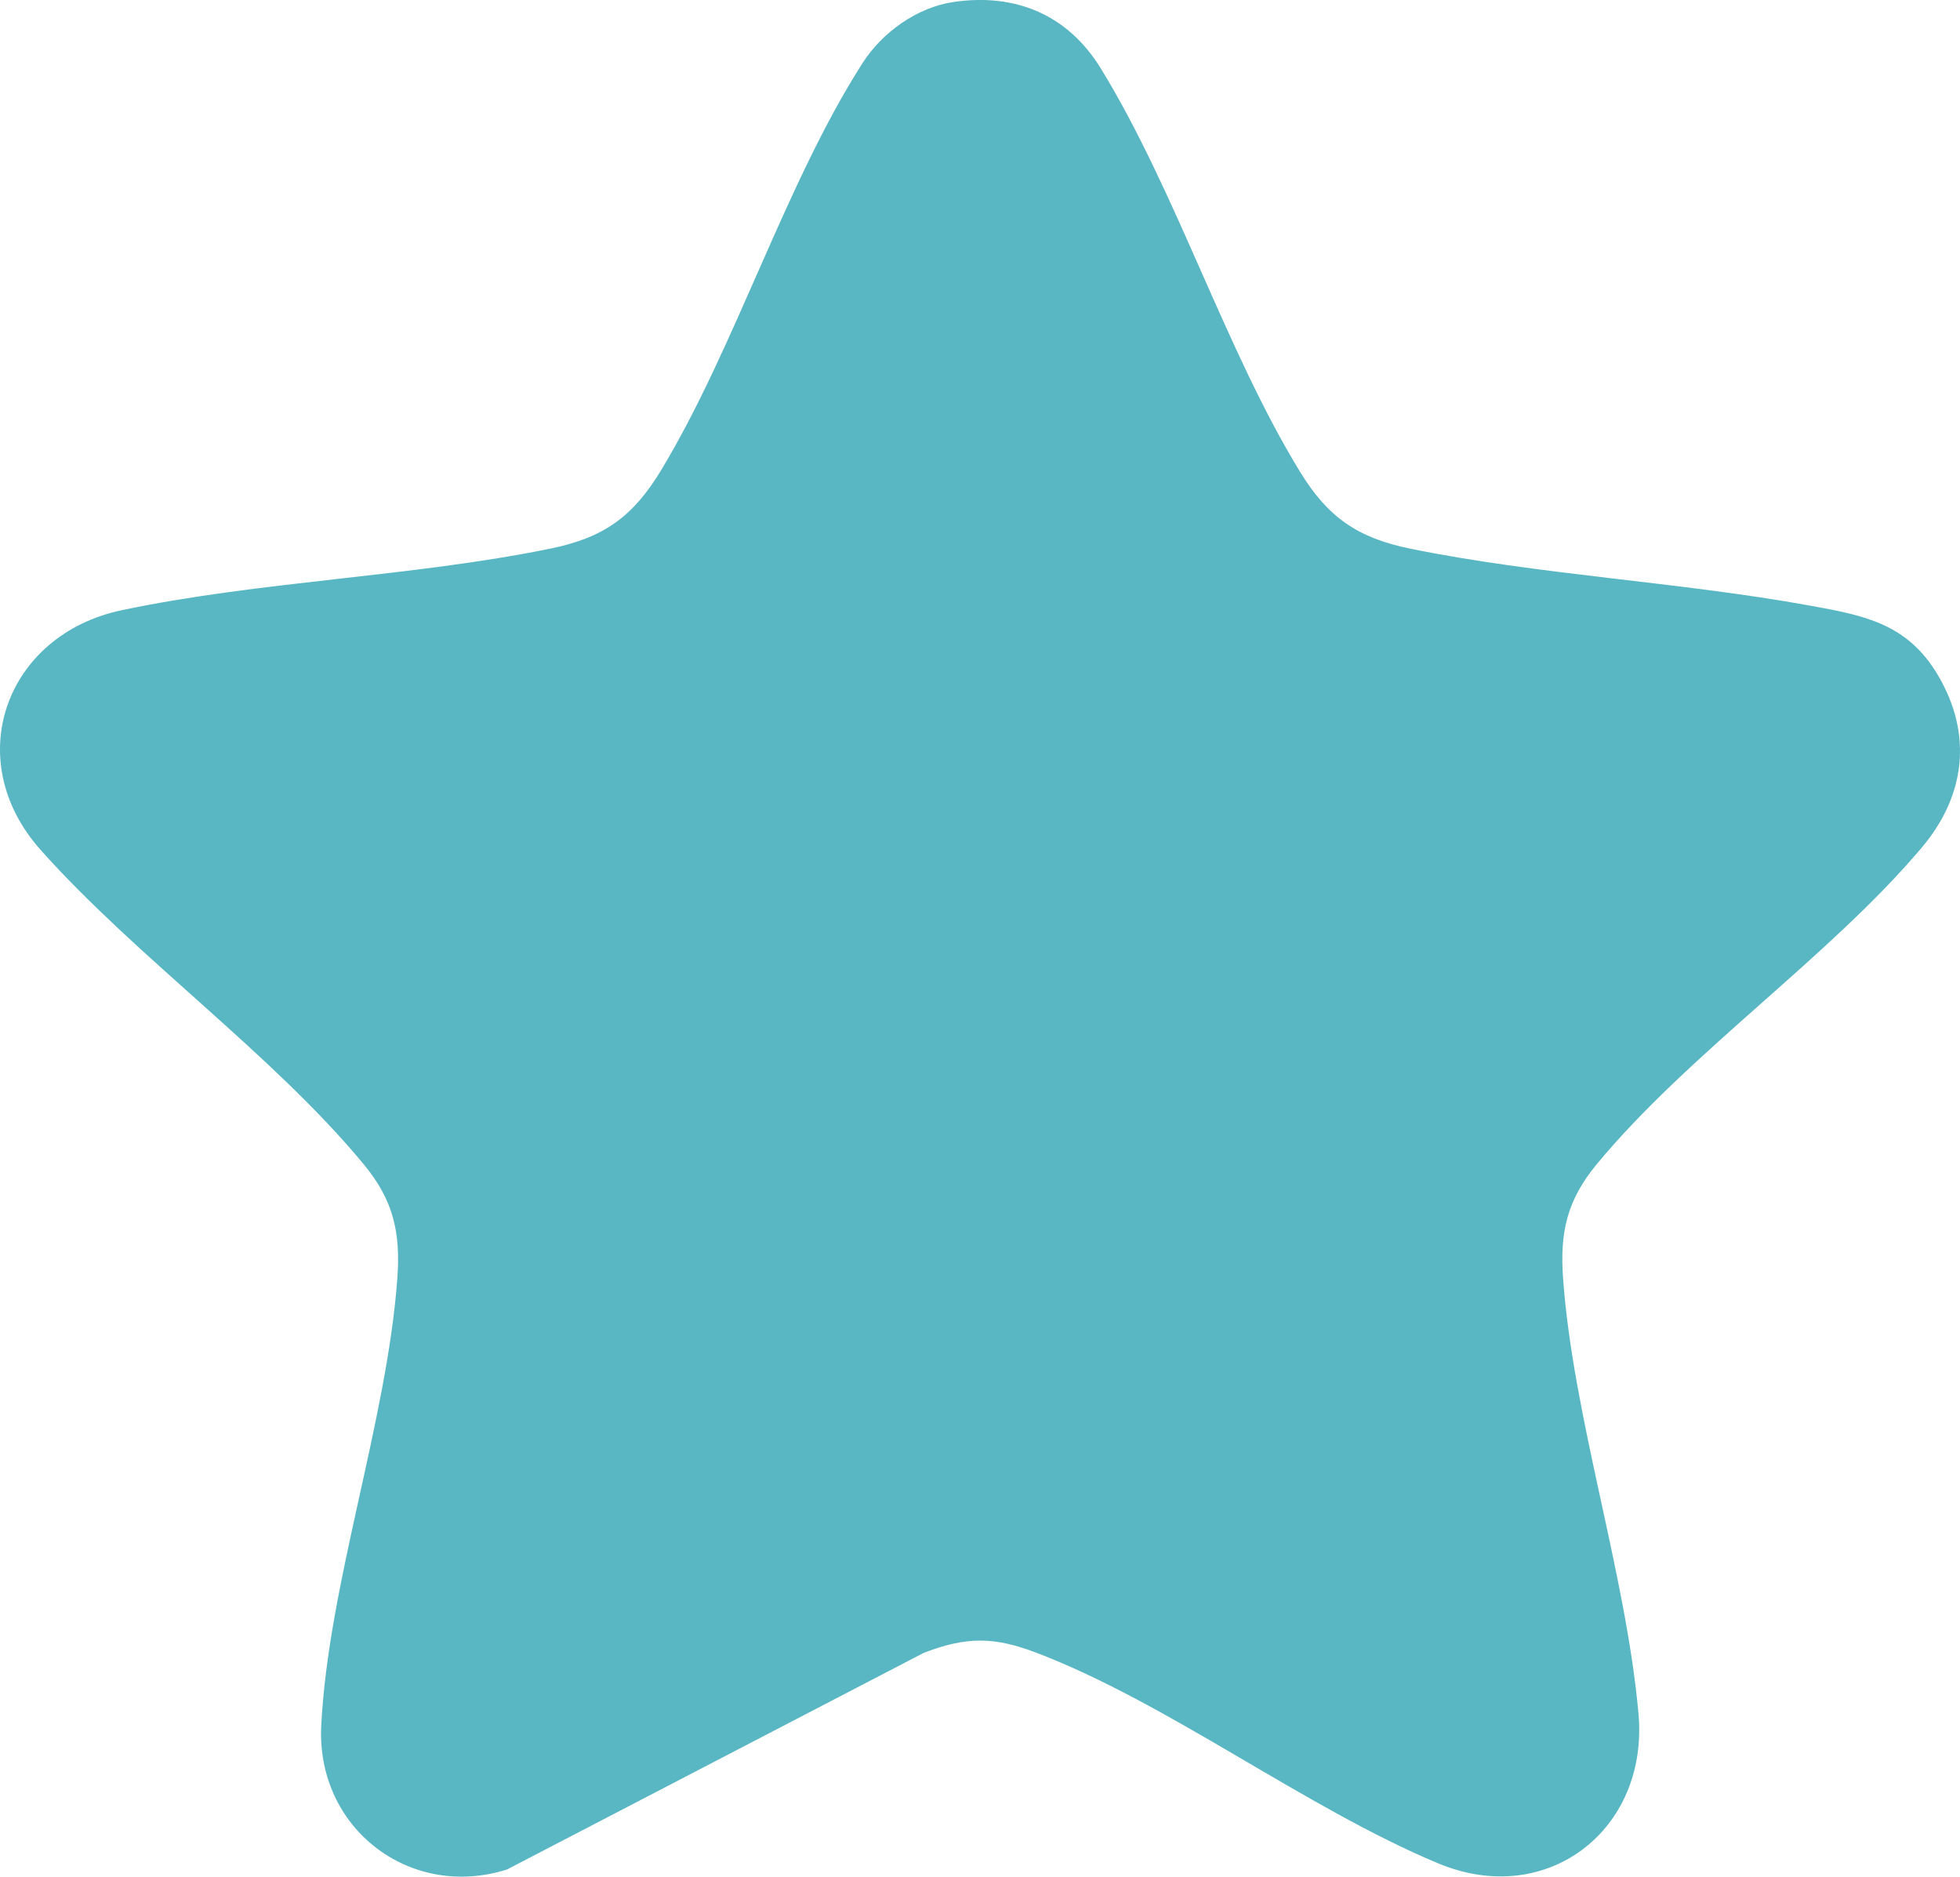 <svg xmlns="http://www.w3.org/2000/svg" xmlns:xlink="http://www.w3.org/1999/xlink" width="74.151" height="70.994" viewBox="1392.925 3625.012 74.151 70.994"><defs><clipPath id="clip-c4f19eae"><rect x="0" y="0" width="74.151" height="70.994" fill="#59b6c3" fill-rule="evenodd"></rect></clipPath><clipPath id="clip-c4f19eae"><rect x="0" y="0" width="74.151" height="70.994" fill="#59b6c3" fill-rule="evenodd"></rect></clipPath></defs><g transform="matrix(1,0,0,1,1392.925,3625.011)"><g clip-path="url(#clip-c4f19eae)"><path d="M 36.086 0.074 C 38.441 -0.267 40.407 0.575 41.642 2.584 C 44.49 7.219 46.383 13.288 49.199 17.874 C 50.248 19.584 51.386 20.355 53.347 20.756 C 58.218 21.749 63.528 22.013 68.451 22.907 C 70.528 23.284 72.157 23.582 73.319 25.548 C 74.636 27.778 74.359 30.103 72.707 32.062 C 69.228 36.188 63.861 39.864 60.406 44.046 C 59.286 45.401 59.007 46.613 59.134 48.361 C 59.519 53.659 61.514 59.527 61.988 64.839 C 62.378 69.213 58.535 72.211 54.416 70.494 C 49.406 68.406 44.209 64.432 39.216 62.527 C 37.596 61.908 36.557 61.913 34.95 62.527 L 19.181 70.724 C 15.498 71.888 11.963 69.152 12.153 65.292 C 12.416 59.951 14.639 53.761 15.032 48.361 C 15.159 46.613 14.88 45.401 13.76 44.046 C 10.321 39.884 5.149 36.21 1.532 32.148 C -1.504 28.738 0.205 24.012 4.613 23.083 C 9.829 21.985 15.58 21.825 20.819 20.756 C 22.858 20.339 23.955 19.541 25.023 17.77 C 27.821 13.129 29.722 6.925 32.638 2.378 C 33.382 1.218 34.703 0.275 36.086 0.074" transform="matrix(1,0,0,1,-0,-0)" fill="#59b6c3" fill-rule="evenodd"></path></g></g></svg>